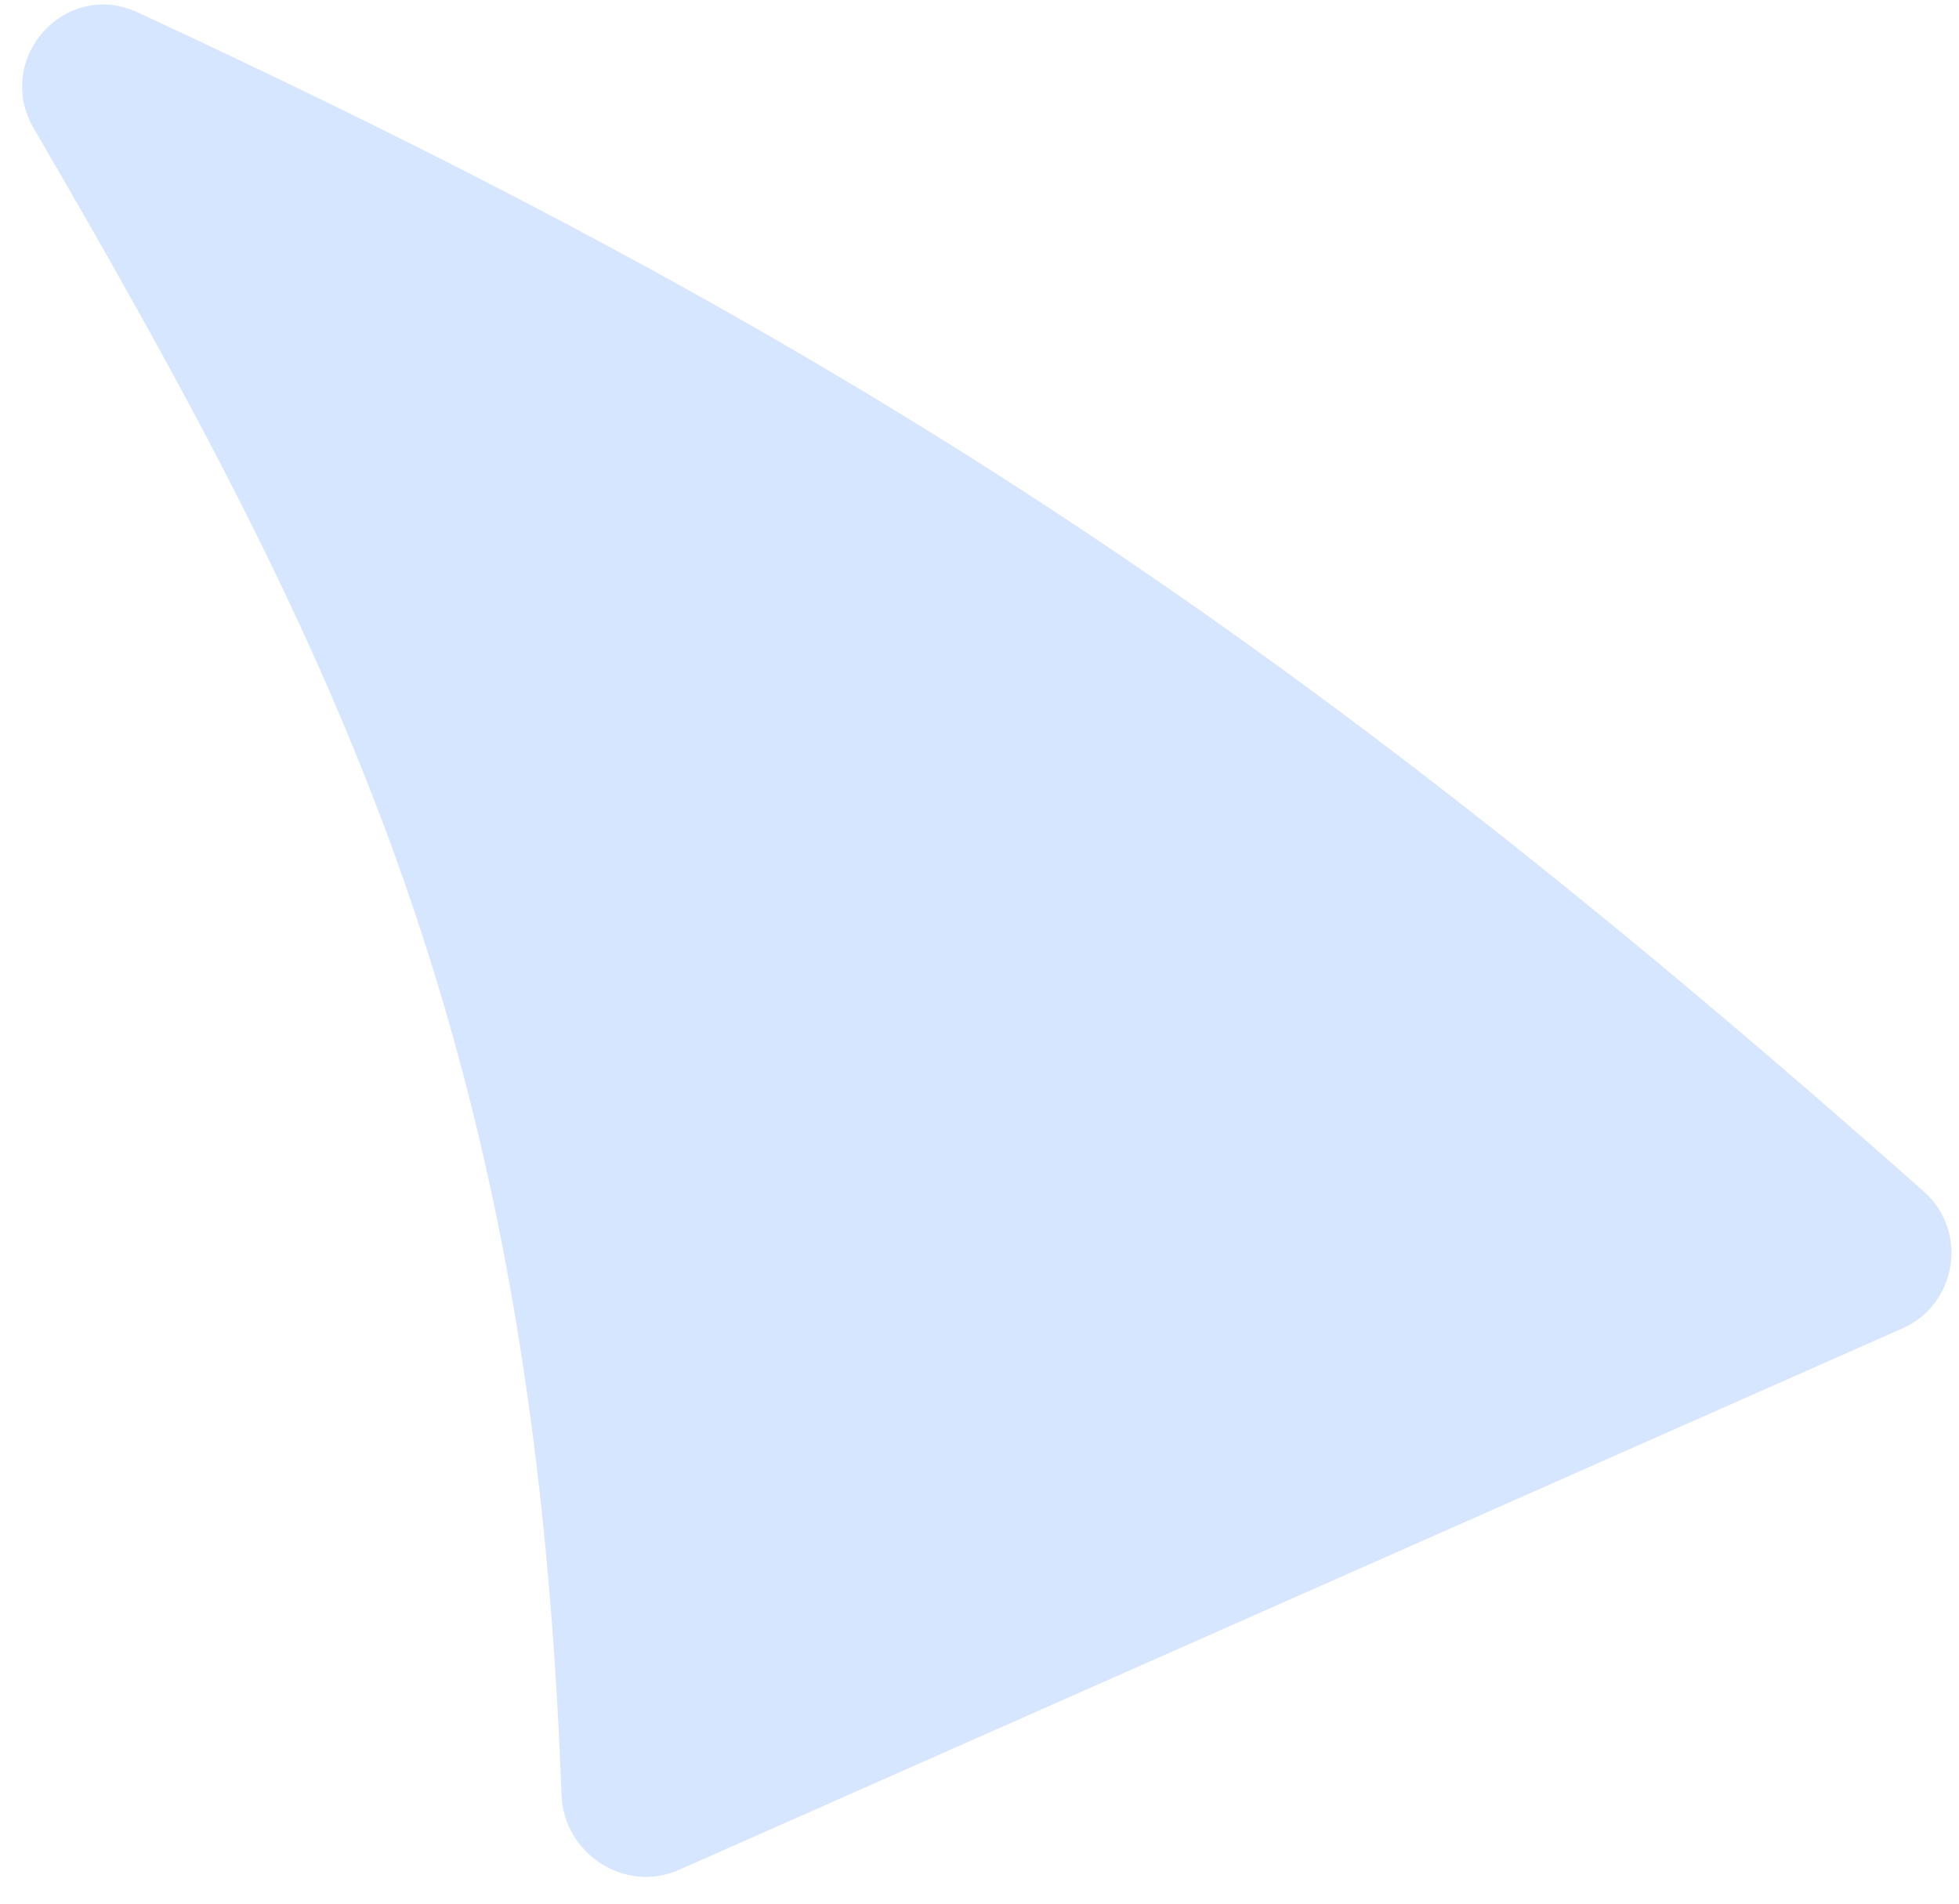 <svg width="71" height="69" viewBox="0 0 71 69" fill="none" xmlns="http://www.w3.org/2000/svg">
<path d="M1.225 4.656C-0.242 2.136 2.356 -0.775 5.001 0.453C30.442 12.264 46.439 22.543 69.723 43.186C71.349 44.628 70.936 47.27 68.949 48.15L24.619 67.77C22.651 68.641 20.43 67.203 20.351 65.052C19.354 37.928 12.526 24.068 1.225 4.656Z" fill="#D7E6FF"/>
</svg>
